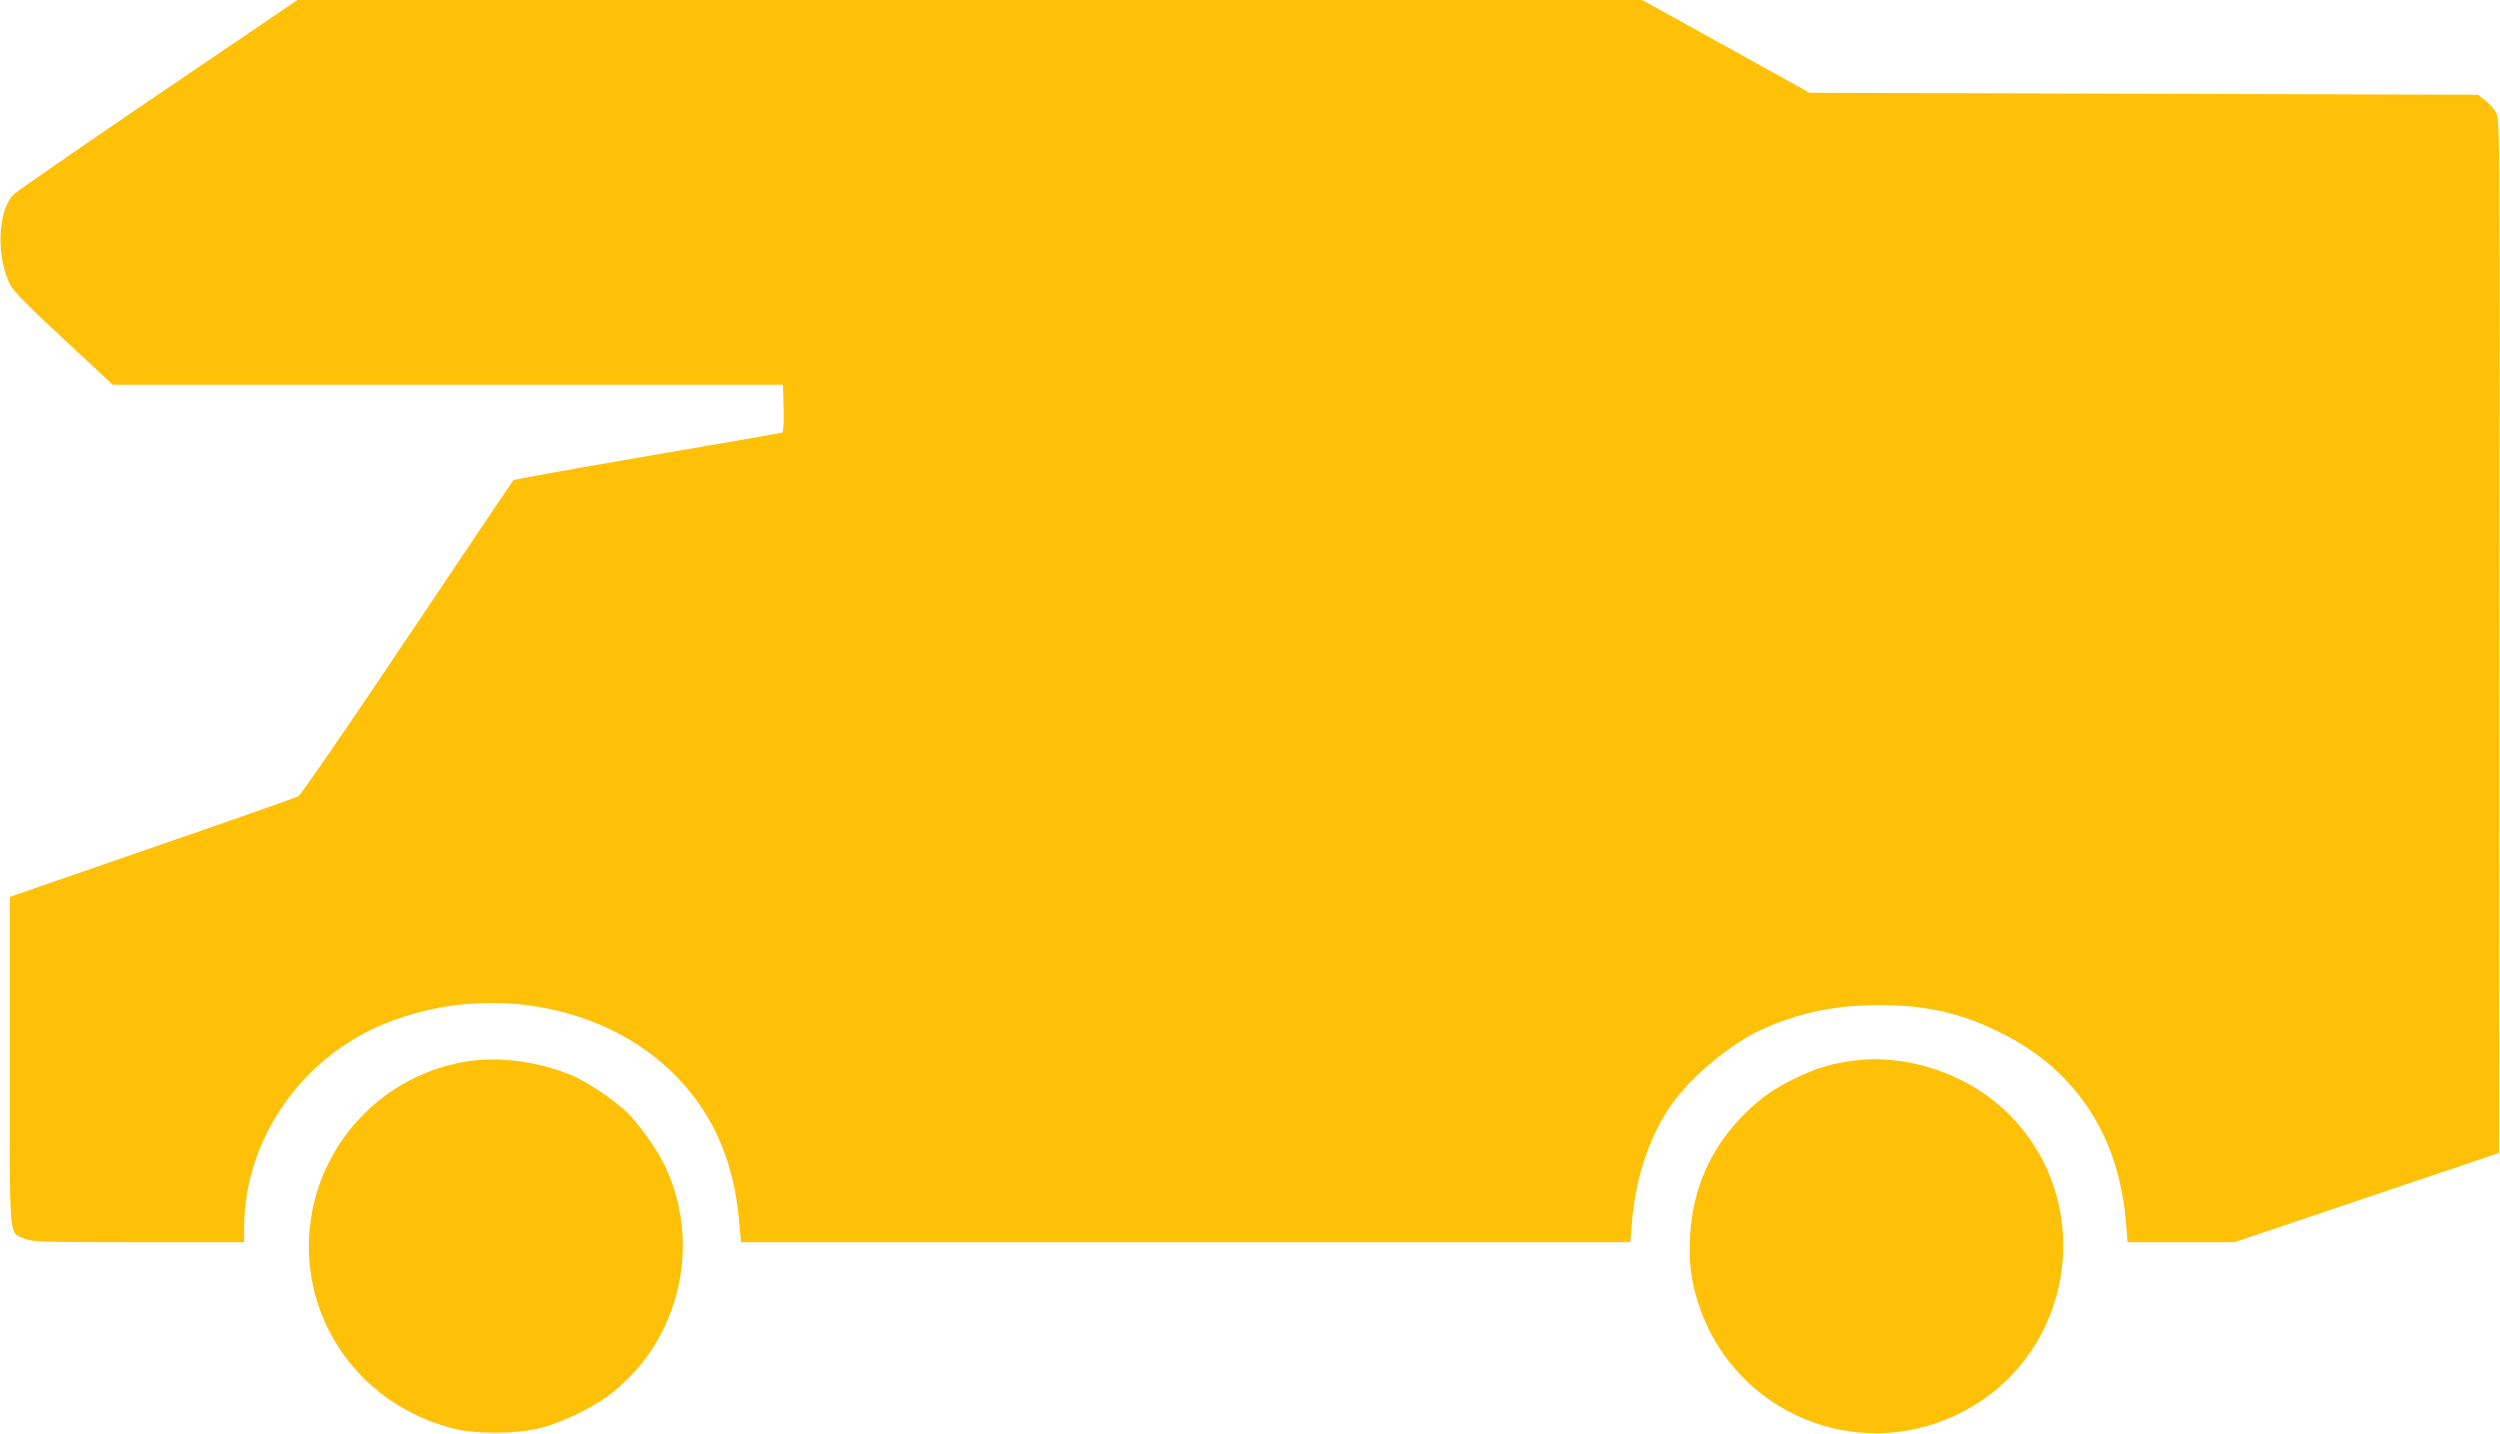 <?xml version="1.0" standalone="no"?>
<!DOCTYPE svg PUBLIC "-//W3C//DTD SVG 20010904//EN"
 "http://www.w3.org/TR/2001/REC-SVG-20010904/DTD/svg10.dtd">
<svg version="1.0" xmlns="http://www.w3.org/2000/svg"
 width="1280pt" height="734pt" viewBox="0 0 1280 734"
 preserveAspectRatio="xMidYMid meet">
<g transform="translate(0,734) scale(0.1,-0.1)"
fill="#ffc107" stroke="none">
<path d="M814 6859 c-390 -265 -723 -495 -741 -512 -84 -79 -95 -313 -22 -463
15 -32 90 -108 274 -279 l253 -235 1716 0 1715 0 3 -121 c2 -75 -1 -123 -7
-124 -5 -2 -316 -56 -690 -120 -374 -64 -683 -120 -686 -123 -4 -4 -248 -367
-543 -807 -314 -469 -546 -805 -559 -812 -13 -7 -325 -117 -693 -244 -368
-127 -695 -240 -726 -251 l-58 -20 0 -842 c0 -942 -6 -871 74 -907 38 -17 75
-19 584 -19 l542 0 0 73 c0 455 298 881 735 1052 539 212 1172 78 1519 -321
163 -187 252 -405 279 -681 l11 -123 2277 0 2276 0 8 93 c18 242 95 465 215
628 106 142 297 298 453 369 190 86 373 124 597 124 247 0 432 -43 640 -150
377 -193 592 -528 626 -973 l7 -91 274 0 274 0 477 161 c262 89 567 191 677
228 l200 68 2 2644 c3 2501 2 2646 -15 2678 -9 19 -34 48 -55 65 l-39 31
-1711 5 -1712 5 -429 238 -428 237 -3442 0 -3443 0 -709 -481z"/>
<path d="M2415 1909 c-455 -60 -805 -437 -832 -895 -27 -459 275 -867 730
-986 119 -32 327 -31 452 0 109 27 267 103 355 170 364 276 481 783 275 1192
-37 74 -135 209 -186 256 -67 62 -170 133 -251 174 -154 75 -374 112 -543 89z"/>
<path d="M9486 1909 c-111 -15 -185 -37 -291 -88 -118 -56 -198 -115 -287
-209 -157 -167 -243 -369 -255 -604 -7 -137 6 -234 47 -356 187 -548 806 -806
1326 -552 630 307 727 1168 181 1605 -198 158 -478 238 -721 204z"/>
</g>
</svg>
